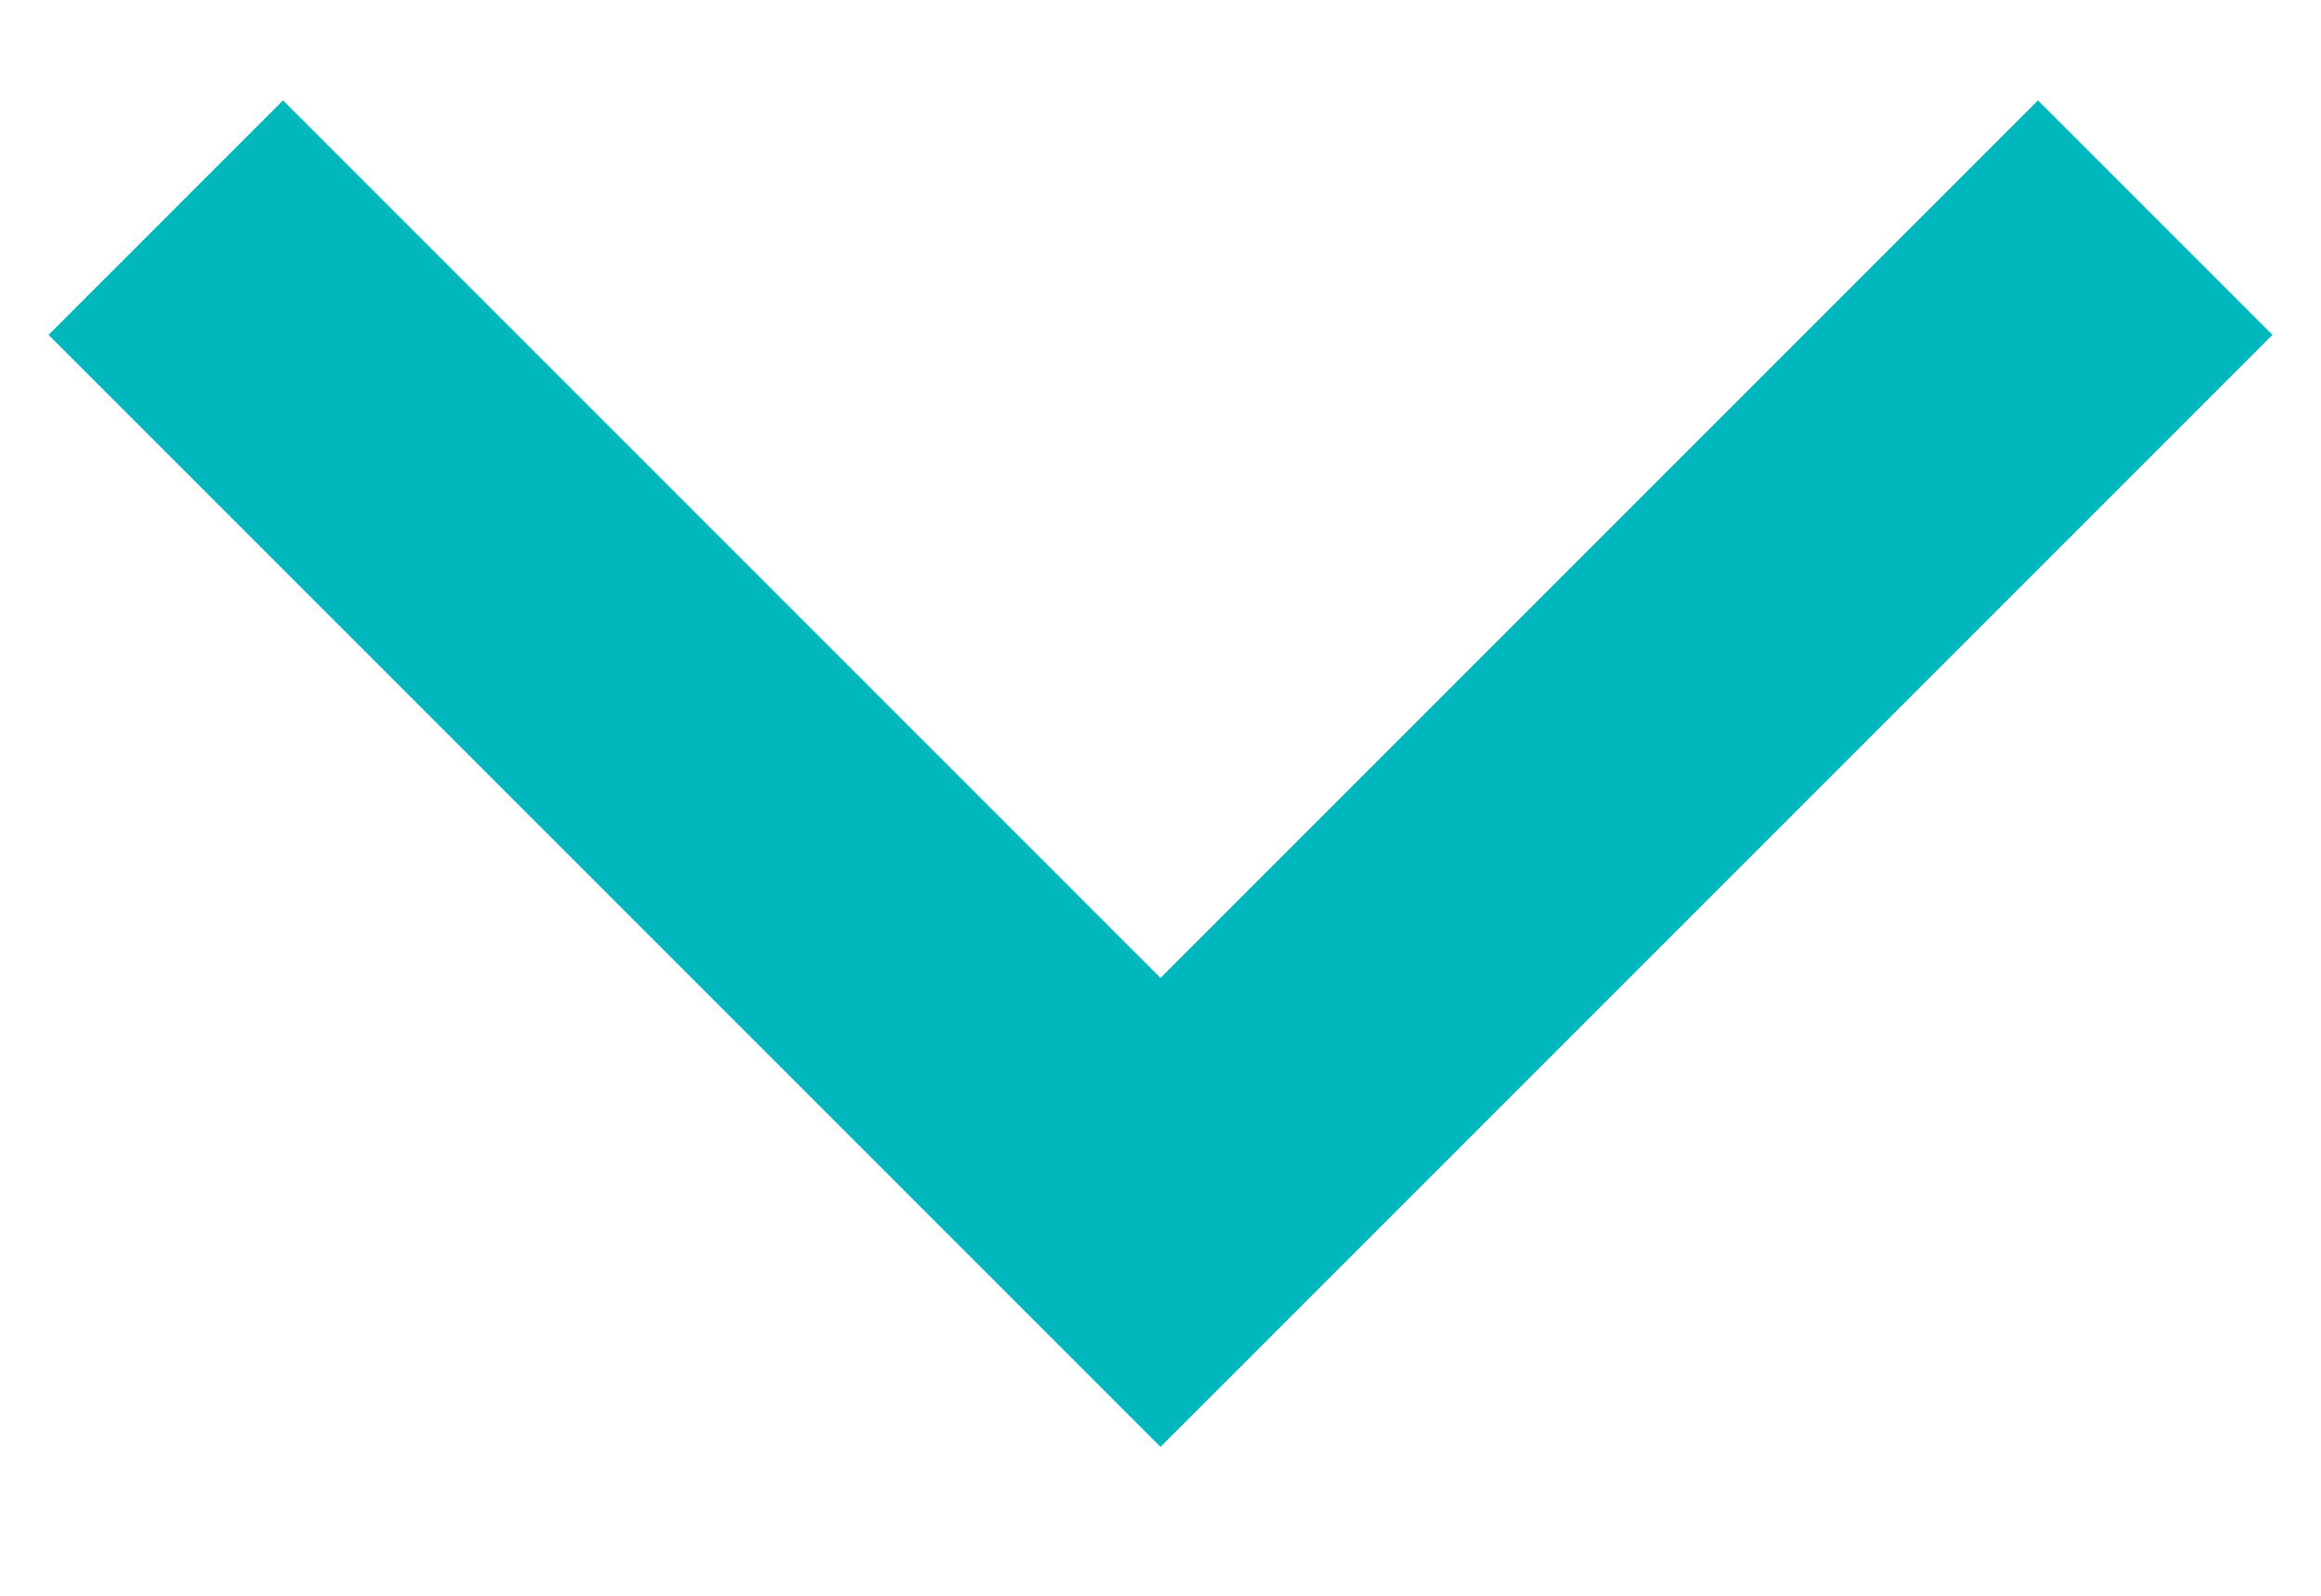 <svg width="16" height="11" viewBox="0 0 14 9" xmlns="http://www.w3.org/2000/svg">
  <title>
    DCB463EF-A323-44DC-A518-14BDE98D60F9
  </title>
  <path d="M13 1L7 7 1 1" stroke-width="2" stroke="#00B7BD" fill="none" fill-rule="evenodd"/>
</svg>